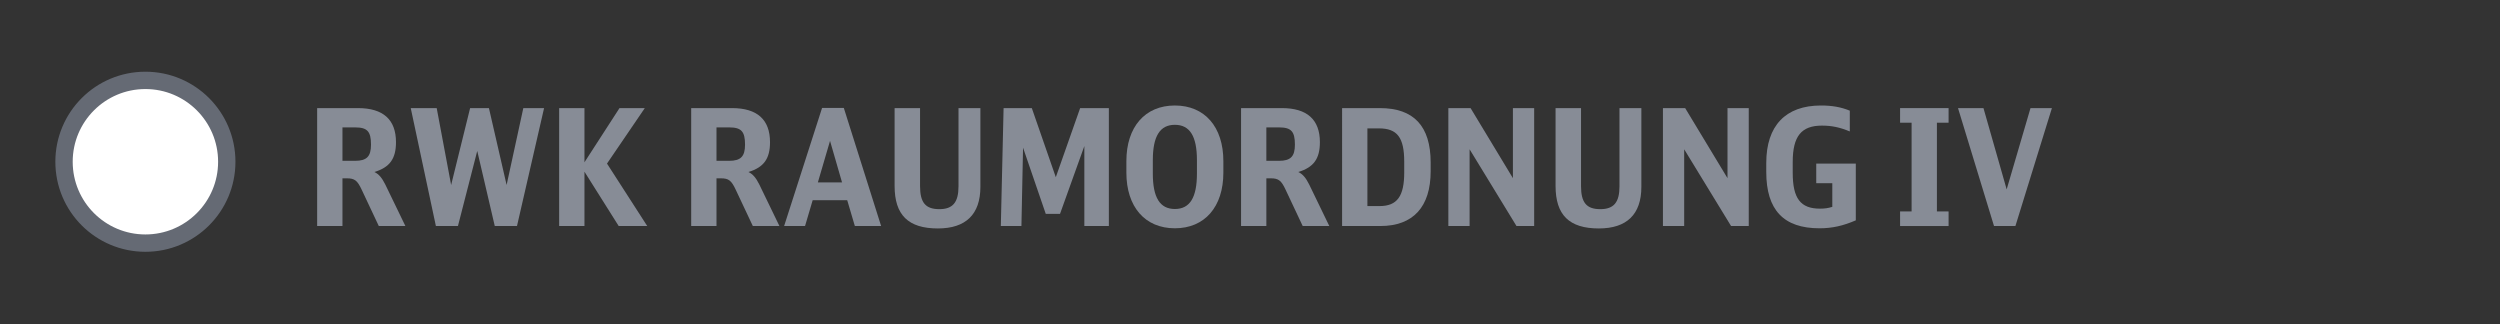 <?xml version="1.0" encoding="utf-8"?>
<!-- Generator: Adobe Illustrator 25.4.1, SVG Export Plug-In . SVG Version: 6.00 Build 0)  -->
<svg version="1.1" xmlns="http://www.w3.org/2000/svg" xmlns:xlink="http://www.w3.org/1999/xlink" x="0px" y="0px"
	 viewBox="0 0 231.19 30" enable-background="new 0 0 231.19 30" xml:space="preserve">
<rect x="0" y="0" width="231.19" height="30" fill="#333333" stroke="none"/>
<g id="Ebene_1">
	<g id="XMLID_38_">
		<path fill="#878C96" d="M29.329,9.997h3.78c2.325,0,3.51,1.064,3.51,3.149c0,1.53-0.57,2.325-1.995,2.76
			c0.405,0.195,0.69,0.525,1.005,1.155l1.86,3.84h-2.46l-1.575-3.345c-0.405-0.87-0.66-1.065-1.38-1.065h-0.405v4.41h-2.34V9.997z
			 M32.839,14.872c1.08,0,1.47-0.405,1.47-1.5c0-1.216-0.345-1.59-1.455-1.59h-1.185v3.09H32.839z"/>
		<path fill="#878C96" d="M40.309,20.901L37.984,9.997h2.4l1.335,7.109l1.755-7.109h1.74l1.635,7.109l1.545-7.109h1.92
			l-2.505,10.904h-2.055l-1.62-6.944l-1.785,6.944H40.309z"/>
		<path fill="#878C96" d="M51.708,9.997h2.34v5.01l3.24-5.01h2.34l-3.495,5.13l3.72,5.774h-2.64l-3.165-5.024v5.024h-2.34V9.997z"/>
		<path fill="#878C96" d="M63.918,9.997h3.78c2.325,0,3.51,1.064,3.51,3.149c0,1.53-0.57,2.325-1.995,2.76
			c0.405,0.195,0.69,0.525,1.005,1.155l1.86,3.84h-2.46l-1.575-3.345c-0.405-0.87-0.66-1.065-1.38-1.065h-0.405v4.41h-2.34V9.997z
			 M67.428,14.872c1.08,0,1.47-0.405,1.47-1.5c0-1.216-0.345-1.59-1.455-1.59h-1.185v3.09H67.428z"/>
		<path fill="#878C96" d="M79.053,20.901l-0.705-2.385h-3.195l-0.705,2.385h-1.935l3.51-10.92h2.01l3.45,10.92H79.053z
			 M76.758,13.026l-1.125,3.84h2.235L76.758,13.026z"/>
		<path fill="#878C96" d="M85.083,9.997v7.215c0,1.529,0.51,2.13,1.785,2.13c1.245,0,1.77-0.63,1.77-2.101V9.997h2.025v7.289
			c0,2.535-1.35,3.84-3.93,3.84c-2.745,0-4.004-1.244-4.004-3.93V9.997H85.083z"/>
		<path fill="#878C96" d="M92.808,9.997h2.61l2.219,6.39l2.25-6.39h2.655v10.904h-2.266v-7.395l-2.249,6.27h-1.32l-2.1-6.12
			l-0.15,7.245h-1.905L92.808,9.997z"/>
		<path fill="#878C96" d="M104.163,14.901c0-3.165,1.725-5.145,4.484-5.145s4.485,1.979,4.485,5.145v1.065
			c0,3.165-1.726,5.145-4.485,5.145s-4.484-1.979-4.484-5.145V14.901z M110.688,14.812c0-2.22-0.66-3.27-2.04-3.27
			s-2.04,1.05-2.04,3.27v1.245c0,2.22,0.66,3.27,2.04,3.27s2.04-1.05,2.04-3.27V14.812z"/>
		<path fill="#878C96" d="M114.768,9.997h3.78c2.325,0,3.51,1.064,3.51,3.149c0,1.53-0.57,2.325-1.995,2.76
			c0.405,0.195,0.69,0.525,1.005,1.155l1.86,3.84h-2.46l-1.575-3.345c-0.404-0.87-0.66-1.065-1.38-1.065h-0.405v4.41h-2.34V9.997z
			 M118.277,14.872c1.08,0,1.471-0.405,1.471-1.5c0-1.216-0.346-1.59-1.455-1.59h-1.186v3.09H118.277z"/>
		<path fill="#878C96" d="M124.112,9.997h3.495c3.135,0,4.695,1.665,4.695,5.039v0.796c0,3.3-1.62,5.069-4.65,5.069h-3.54V9.997z
			 M127.577,19.057c1.62,0,2.28-0.9,2.28-3.105v-0.989c0-2.25-0.645-3.09-2.34-3.09h-1.065v7.185H127.577z"/>
		<path fill="#878C96" d="M133.938,9.997h2.055l3.915,6.479V9.997h1.965v10.904h-1.635l-4.335-7.095v7.095h-1.965V9.997z"/>
		<path fill="#878C96" d="M146.207,9.997v7.215c0,1.529,0.511,2.13,1.785,2.13c1.245,0,1.771-0.63,1.771-2.101V9.997h2.024v7.289
			c0,2.535-1.35,3.84-3.93,3.84c-2.745,0-4.005-1.244-4.005-3.93V9.997H146.207z"/>
		<path fill="#878C96" d="M153.782,9.997h2.055l3.915,6.479V9.997h1.965v10.904h-1.635l-4.335-7.095v7.095h-1.965V9.997z"/>
		<path fill="#878C96" d="M167.957,15.127h3.66v5.249c-1.186,0.511-2.19,0.735-3.36,0.735c-3.314,0-4.92-1.695-4.92-5.205v-0.84
			c0-3.435,1.785-5.31,5.056-5.31c1.034,0,1.874,0.15,2.669,0.479v1.92c-0.944-0.39-1.68-0.539-2.579-0.539
			c-1.905,0-2.7,0.989-2.7,3.359v1.005c0,2.37,0.72,3.315,2.52,3.315c0.436,0,0.75-0.046,1.141-0.165v-2.19h-1.485V15.127z"/>
		<path fill="#878C96" d="M176.777,11.347h-1.065v-1.35h4.485v1.35h-1.08v8.205h1.08v1.35h-4.485v-1.35h1.065V11.347z"/>
		<path fill="#878C96" d="M186.377,20.901h-1.979l-3.33-10.904h2.354l2.146,7.515l2.204-7.515h1.98L186.377,20.901z"/>
	</g>
	<g>
		
			<circle fill-rule="evenodd" clip-rule="evenodd" fill="#FFFFFF" stroke="#656A74" stroke-width="1.604" stroke-miterlimit="10" cx="13.446" cy="14.958" r="7.525"/>
	</g>
</g>
<g id="ZW">
</g>
</svg>
